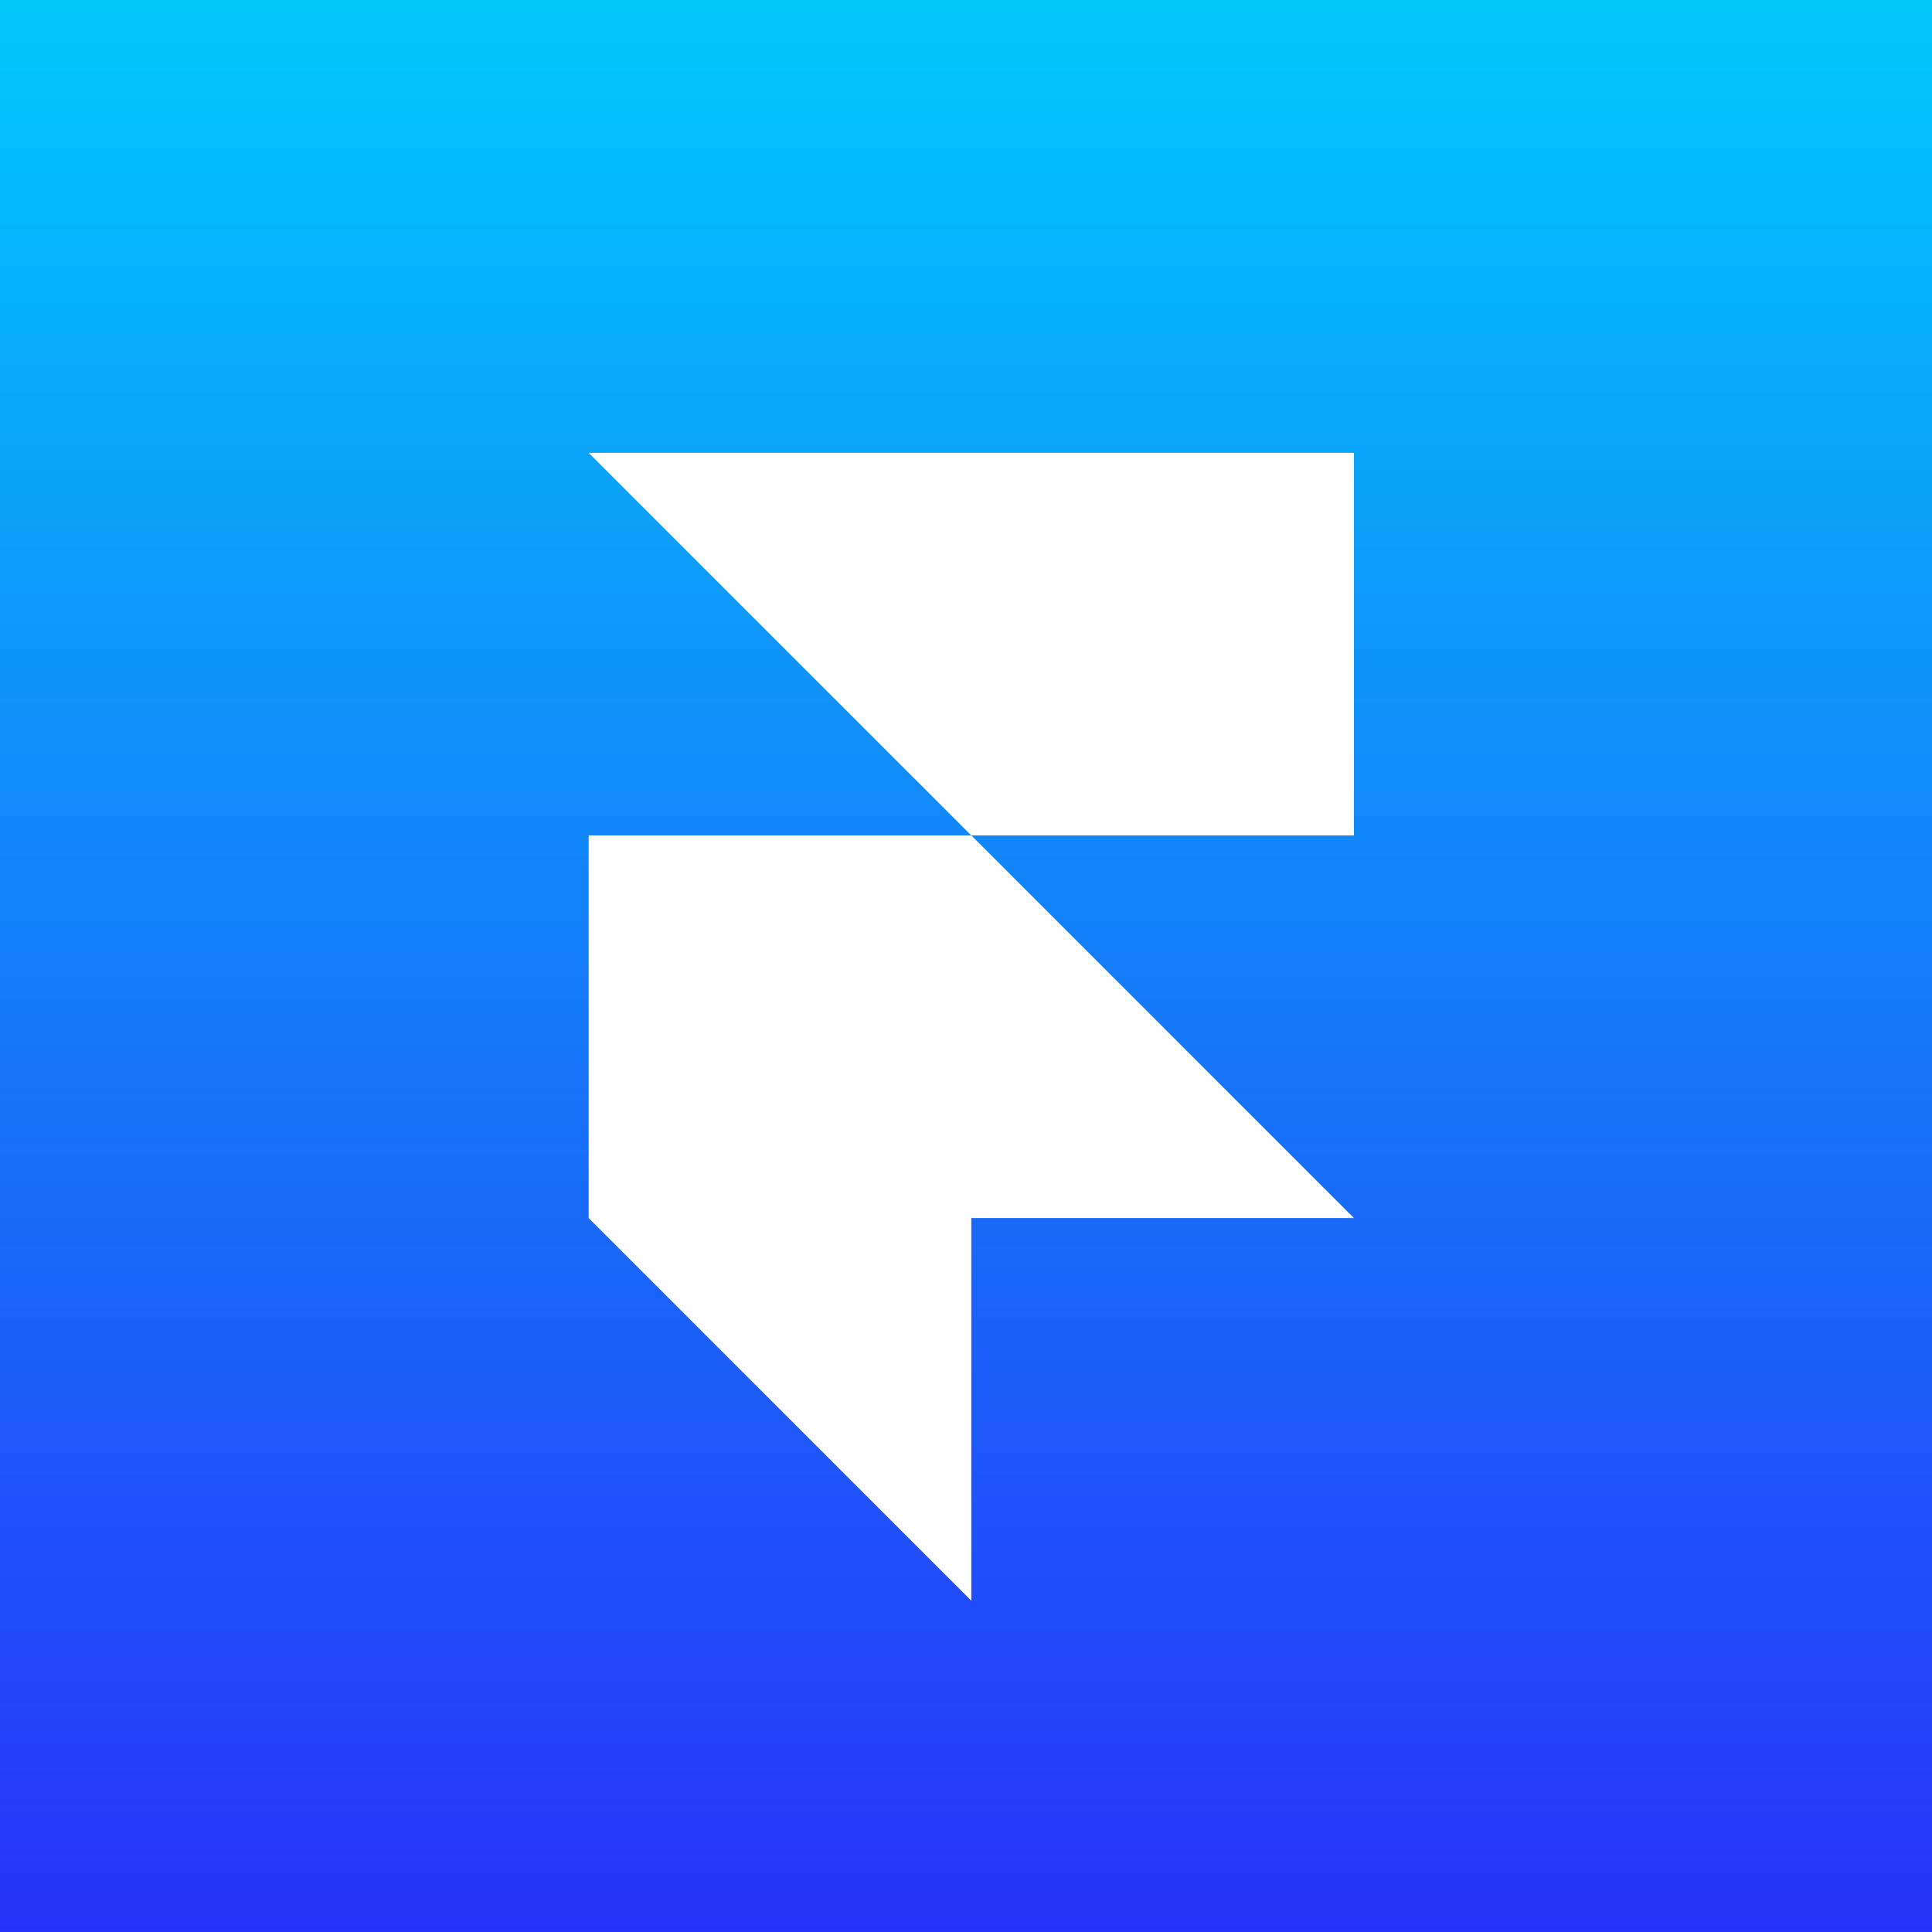 <?xml version="1.0" encoding="utf-8"?>
<svg xmlns="http://www.w3.org/2000/svg" fill="none" height="128" viewBox="0 0 128 128" width="128">
<rect fill="url(#paint0_linear_731_372)" height="128" width="128"/>
<g filter="url(#filter0_d_731_372)">
<path d="M39 26H89.7V51.349H64.35L39 26ZM39 51.349H64.35L89.7 76.699H39V51.349ZM39 76.699H64.35V102.049L39 76.699Z" fill="white"/>
</g>
<defs>
<filter color-interpolation-filters="sRGB" filterUnits="userSpaceOnUse" height="92.049" id="filter0_d_731_372" width="66.7" x="31" y="22">
<feFlood flood-opacity="0" result="BackgroundImageFix"/>
<feColorMatrix in="SourceAlpha" result="hardAlpha" type="matrix" values="0 0 0 0 0 0 0 0 0 0 0 0 0 0 0 0 0 0 127 0"/>
<feOffset dy="4"/>
<feGaussianBlur stdDeviation="4"/>
<feComposite in2="hardAlpha" operator="out"/>
<feColorMatrix type="matrix" values="0 0 0 0 0 0 0 0 0 0 0 0 0 0 0 0 0 0 0.25 0"/>
<feBlend in2="BackgroundImageFix" mode="normal" result="effect1_dropShadow_731_372"/>
<feBlend in="SourceGraphic" in2="effect1_dropShadow_731_372" mode="normal" result="shape"/>
</filter>
<linearGradient gradientUnits="userSpaceOnUse" id="paint0_linear_731_372" x1="64" x2="64" y1="0" y2="128">
<stop stop-color="#01C8FB"/>
<stop offset="1" stop-color="#2732F8"/>
</linearGradient>
</defs>
</svg>